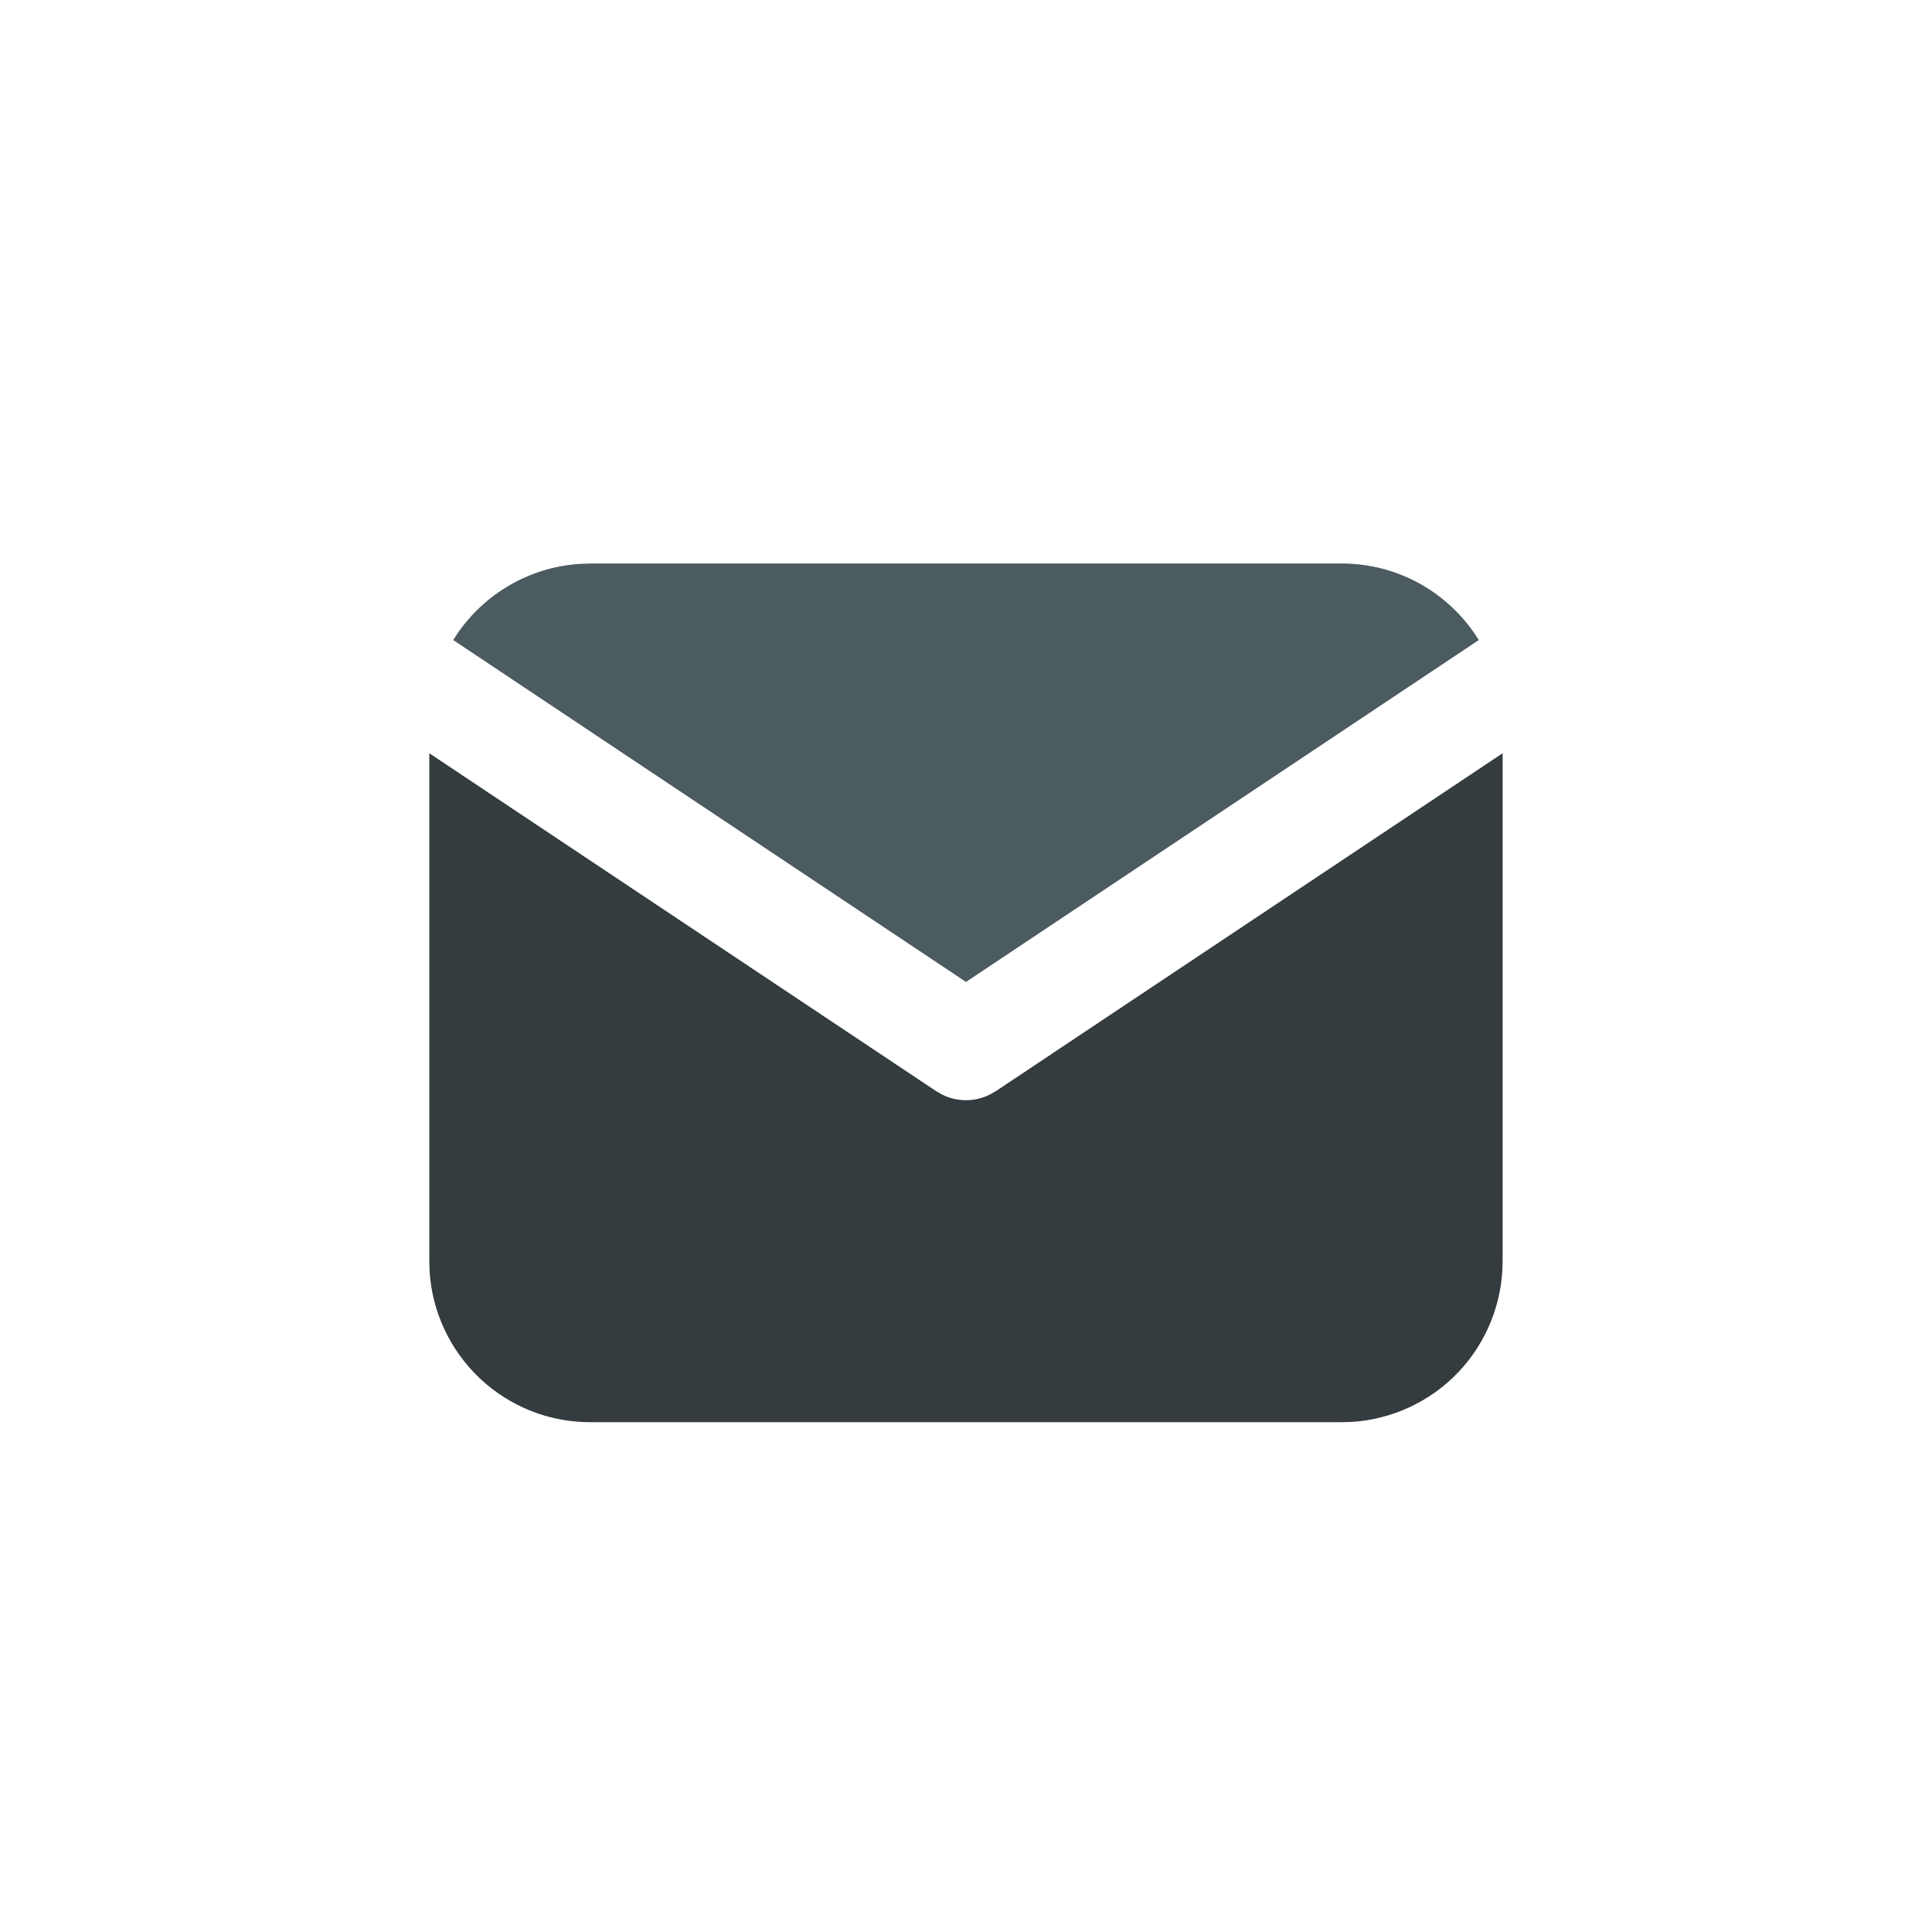 <?xml version="1.0" encoding="UTF-8"?> <svg xmlns="http://www.w3.org/2000/svg" width="24" height="24" viewBox="0 0 24 24" fill="none"><g id="tabler:mail-filled"><g id="Group"><path id="Vector" d="M18.666 9.357V15.667C18.666 16.178 18.471 16.668 18.122 17.04C17.771 17.411 17.293 17.634 16.784 17.664L16.666 17.667H7.333C6.823 17.668 6.332 17.473 5.961 17.123C5.59 16.773 5.366 16.294 5.336 15.785L5.333 15.667V9.357L11.63 13.555L11.707 13.599C11.798 13.644 11.898 13.667 12 13.667C12.101 13.667 12.201 13.644 12.292 13.599L12.37 13.555L18.666 9.357Z" fill="#353C3F"></path><path id="Vector_2" d="M16.666 7C17.387 7 18.018 7.38 18.37 7.951L12 12.198L5.63 7.951C5.797 7.68 6.027 7.452 6.3 7.288C6.573 7.123 6.881 7.026 7.199 7.005L7.333 7H16.666Z" fill="#4B5B60"></path></g></g></svg> 
